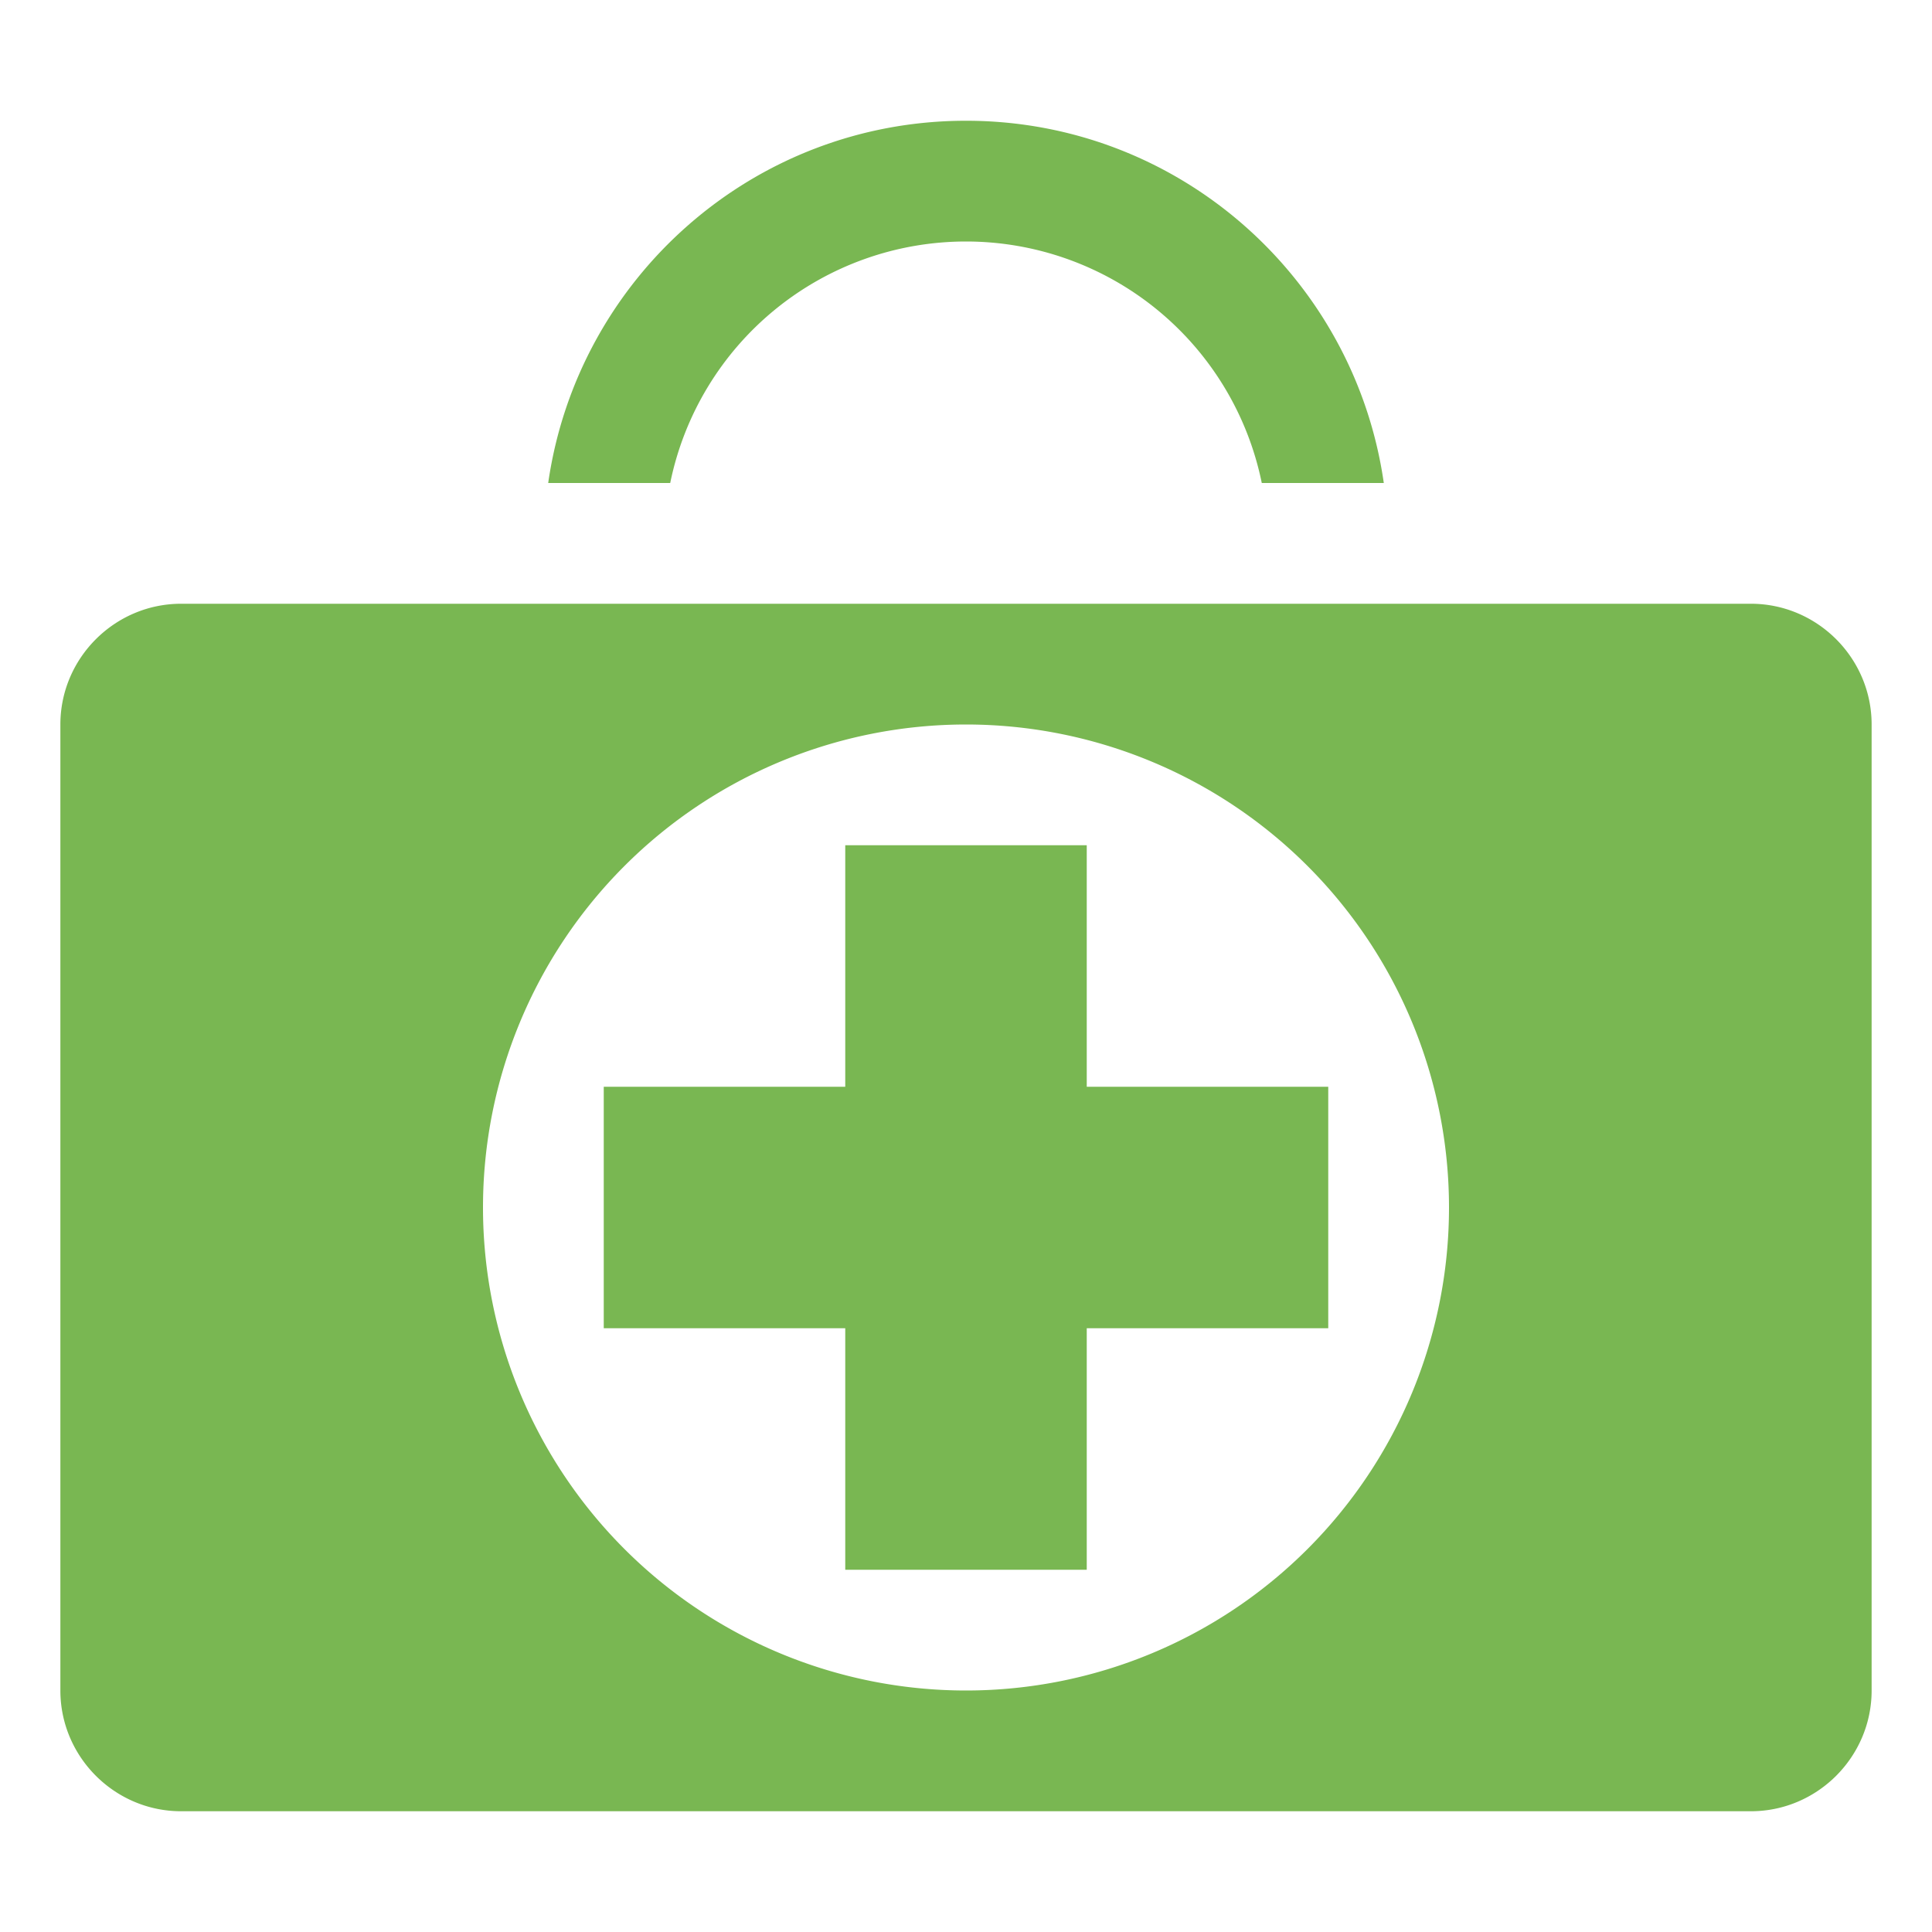 <svg viewBox="0 0 32 32" xml:space="preserve" xmlns="http://www.w3.org/2000/svg"><path d="M29 10H3c-1.1 0-2 .9-2 2v16c0 1.1.9 2 2 2h26c1.1 0 2-.9 2-2V12c0-1.1-.9-2-2-2zM16 28a8 8 0 1 1 0-16 8 8 0 0 1 0 16zm2-14h-4v4h-4v4h4v4h4v-4h4v-4h-4v-4zM16 4a5 5 0 0 1 4.899 4h2.021c-.486-3.391-3.395-6-6.92-6-3.526 0-6.434 2.609-6.92 6h2.021A5 5 0 0 1 16 4z" fill="#79b752" class="fill-000000"></path></svg>